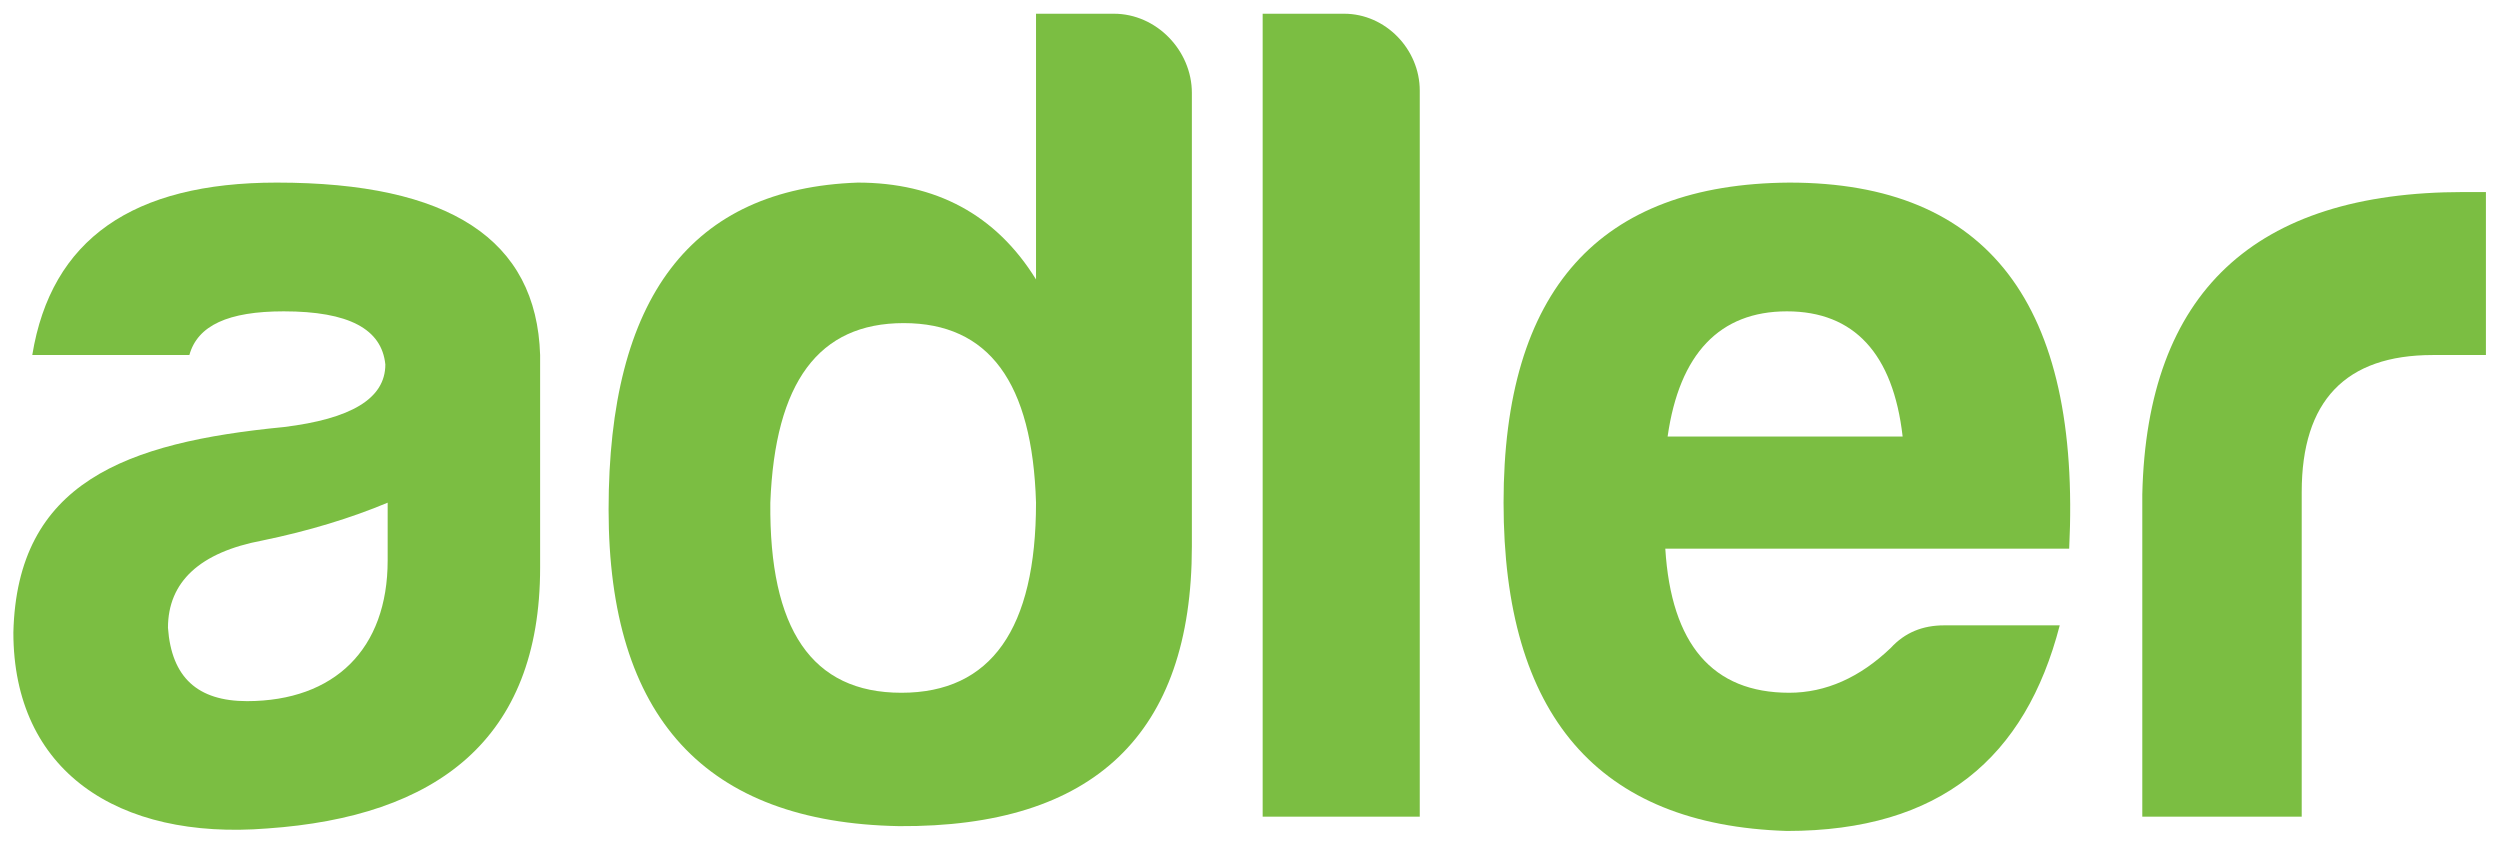 <?xml version="1.0" encoding="utf-8"?>
<!-- Generator: Adobe Illustrator 22.1.0, SVG Export Plug-In . SVG Version: 6.00 Build 0)  -->
<svg version="1.1" id="Layer_1" xmlns="http://www.w3.org/2000/svg" xmlns:xlink="http://www.w3.org/1999/xlink" x="0px" y="0px"
	 viewBox="0 0 1402 473" style="enable-background:new 0 0 1402 473;" xml:space="preserve">
<style type="text/css">
	.st0{fill:#7BBE42;}
</style>
<g>
	<path class="st0" d="M106.2,199.1H18.1c10.6-64.9,56.3-96.7,137.1-96.7c96.7,0,145.7,31.8,147.7,96.7v119.2
		c0,96.7-58.3,139.7-153,146.3C65.8,471.3,7.5,432.2,7.5,354.7c2-84.1,62.9-106.6,151.6-115.2c37.7-4.6,57-15.9,57-35.1
		c-2-19.9-20.5-29.8-57-29.8C128,174.6,110.8,182.5,106.2,199.1z M217.4,314.3v-32.4c-20.5,8.6-44.4,15.9-70.2,21.2
		c-35.1,6.6-53,23.2-53,49c2,27.8,16.6,41.1,44.4,41.1C187.6,393.1,217.4,364,217.4,314.3z"/>
	<path class="st0" d="M668.4,52.1v254.3c0,105.3-55,157.6-164.2,156.9c-108.6-2-162.9-60.9-162.9-177.5
		c0-119.2,46.4-180.1,139.7-183.4c43.7,0,77.5,17.9,100,54.3V7.7h43.7C648.5,7.7,668.4,28.3,668.4,52.1z M432,281.9
		c-0.7,70.9,23.2,106.6,73.5,106.6c50.3,0,75.5-35.8,75.5-106.6c-2-67.5-26.5-100.7-74.2-100.7S434.6,214.3,432,281.9z"/>
	<path class="st0" d="M796.2,50.8V458h-88.1V7.7h45.7C777,7.7,796.2,27.6,796.2,50.8z"/>
	<path class="st0" d="M1002.1,466c-106-3.3-158.9-64.9-158.9-184.1s53.6-178.8,160.3-179.5c111.3,0,163.6,68.2,156.9,205.3H933.9
		c3.3,53.6,26.5,80.8,69.5,80.8c20.5,0,39.7-8.6,57-25.2c7.9-8.6,17.9-12.6,29.8-12.6h64.9C1135.9,424.9,1088.2,466,1002.1,466z
		 M935.2,244.8H1067c-5.3-46.4-27.2-70.2-64.9-70.2C964.4,174.6,941.8,198.4,935.2,244.8z"/>
	<path class="st0" d="M1201.4,277.2c2.6-113.2,62.9-169.5,180.1-169.5h12.6v91.4h-29.8c-49,0-73.5,25.8-73.5,76.8V458h-89.4V277.2z"
		/>
</g>
</svg>
